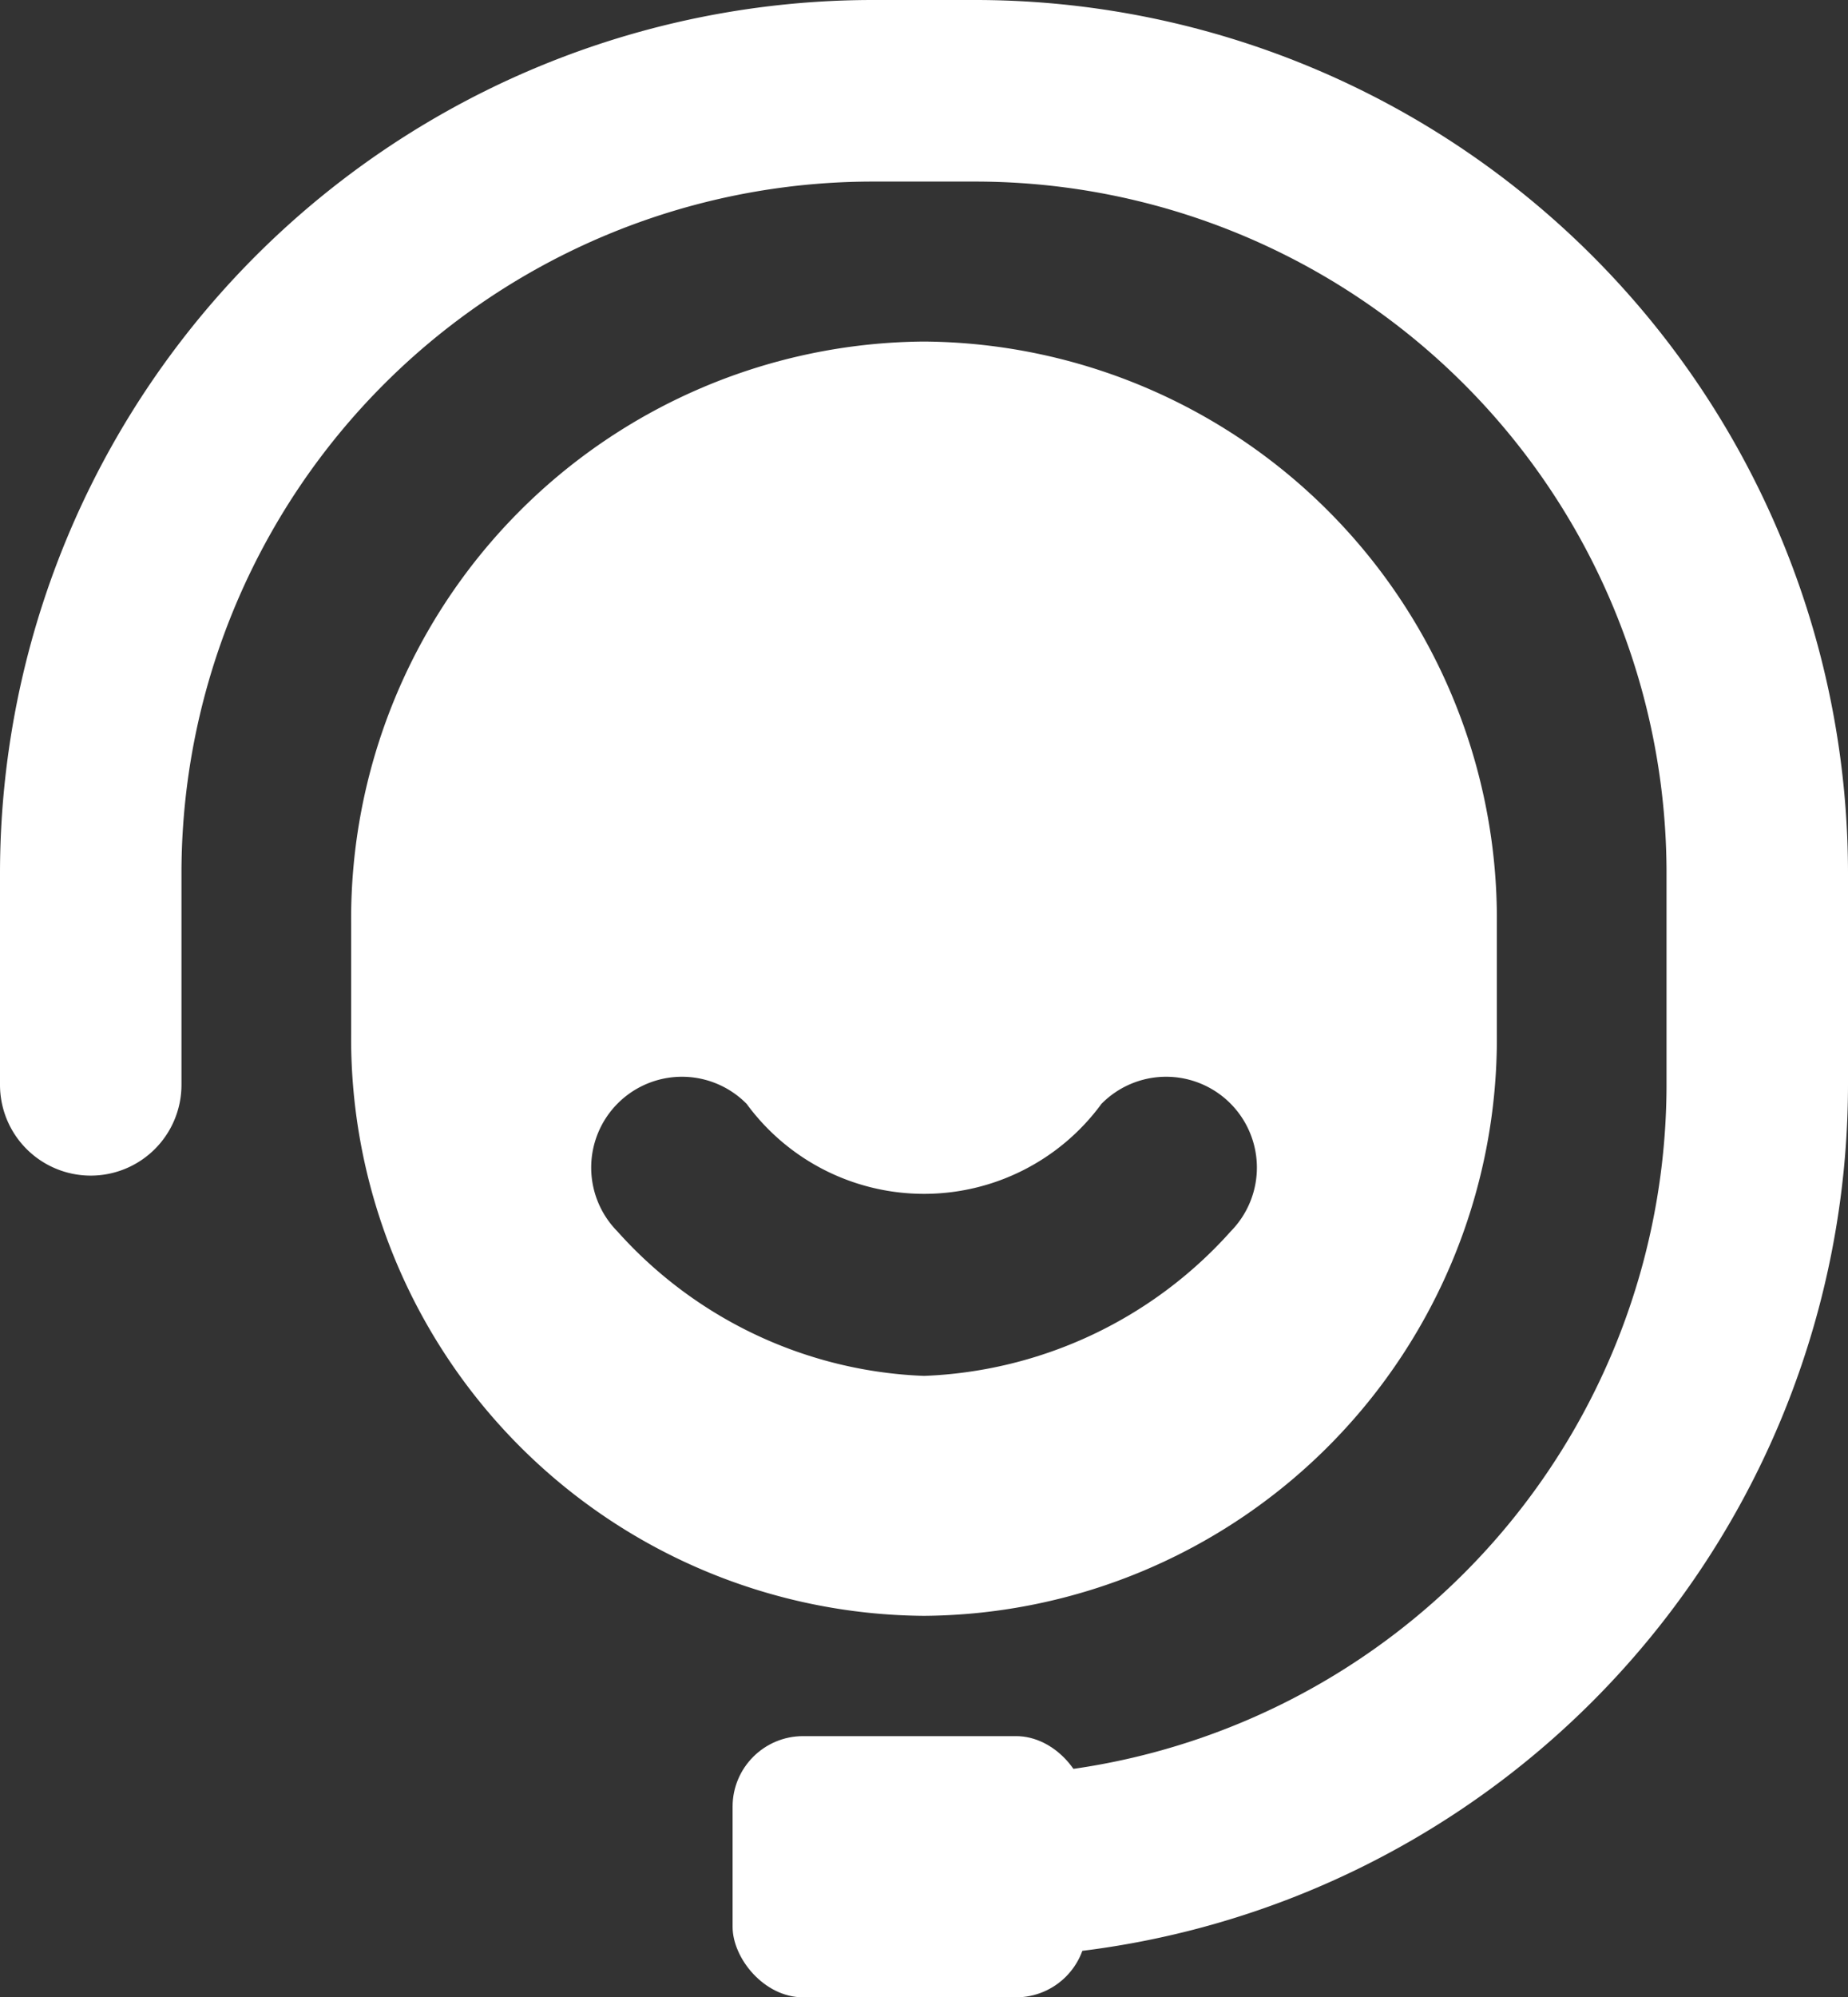 <svg xmlns="http://www.w3.org/2000/svg" width="20.367" height="22" viewBox="0 0 20.367 22">
  <rect x="0" y="0" width="20.367" height="22" fill="#333333" stroke="none"/>
  <g id="contact-us" transform="translate(1304.302 1295.238)">
    <g id="Rectangle_21771" data-name="Rectangle 21771">
      <path id="Path_41525" data-name="Path 41525" d="M-1293.546-1273.677a1,1,0,0,1-1-1,1,1,0,0,1,1-1,7.62,7.62,0,0,0,7.611-7.612v-2.339a7.619,7.619,0,0,0-7.611-7.61h-1.145a7.62,7.62,0,0,0-7.611,7.61v2.339a1,1,0,0,1-1,1,1,1,0,0,1-1-1v-2.339a9.623,9.623,0,0,1,9.611-9.61h1.145a9.621,9.621,0,0,1,9.611,9.61v2.339A9.622,9.622,0,0,1-1293.546-1273.677Z" fill="#fff"/>
    </g>
    <g id="Rectangle_21772" data-name="Rectangle 21772">
      <rect id="Rectangle_21778" data-name="Rectangle 21778" width="3.901" height="2.877" rx="0.777" transform="translate(-1296.228 -1276.115)" fill="#fff"/>
    </g>
    <g id="Group_23381" data-name="Group 23381">
      <path id="Path_41526" data-name="Path 41526" d="M-1294.114-1291.476h-.009a6.359,6.359,0,0,0-6.309,6.407v1.221a6.36,6.36,0,0,0,6.309,6.408h.009a6.359,6.359,0,0,0,6.309-6.408v-1.221A6.359,6.359,0,0,0-1294.114-1291.476Zm3.377,9.8a4.777,4.777,0,0,1-3.381,1.593,4.777,4.777,0,0,1-3.381-1.593,1,1,0,0,1,.012-1.415,1,1,0,0,1,1.414.012,2.424,2.424,0,0,0,3.91,0,1,1,0,0,1,1.414-.012A1,1,0,0,1-1290.737-1281.676Z" fill="#fff"/>
    </g>
  </g>
</svg>
